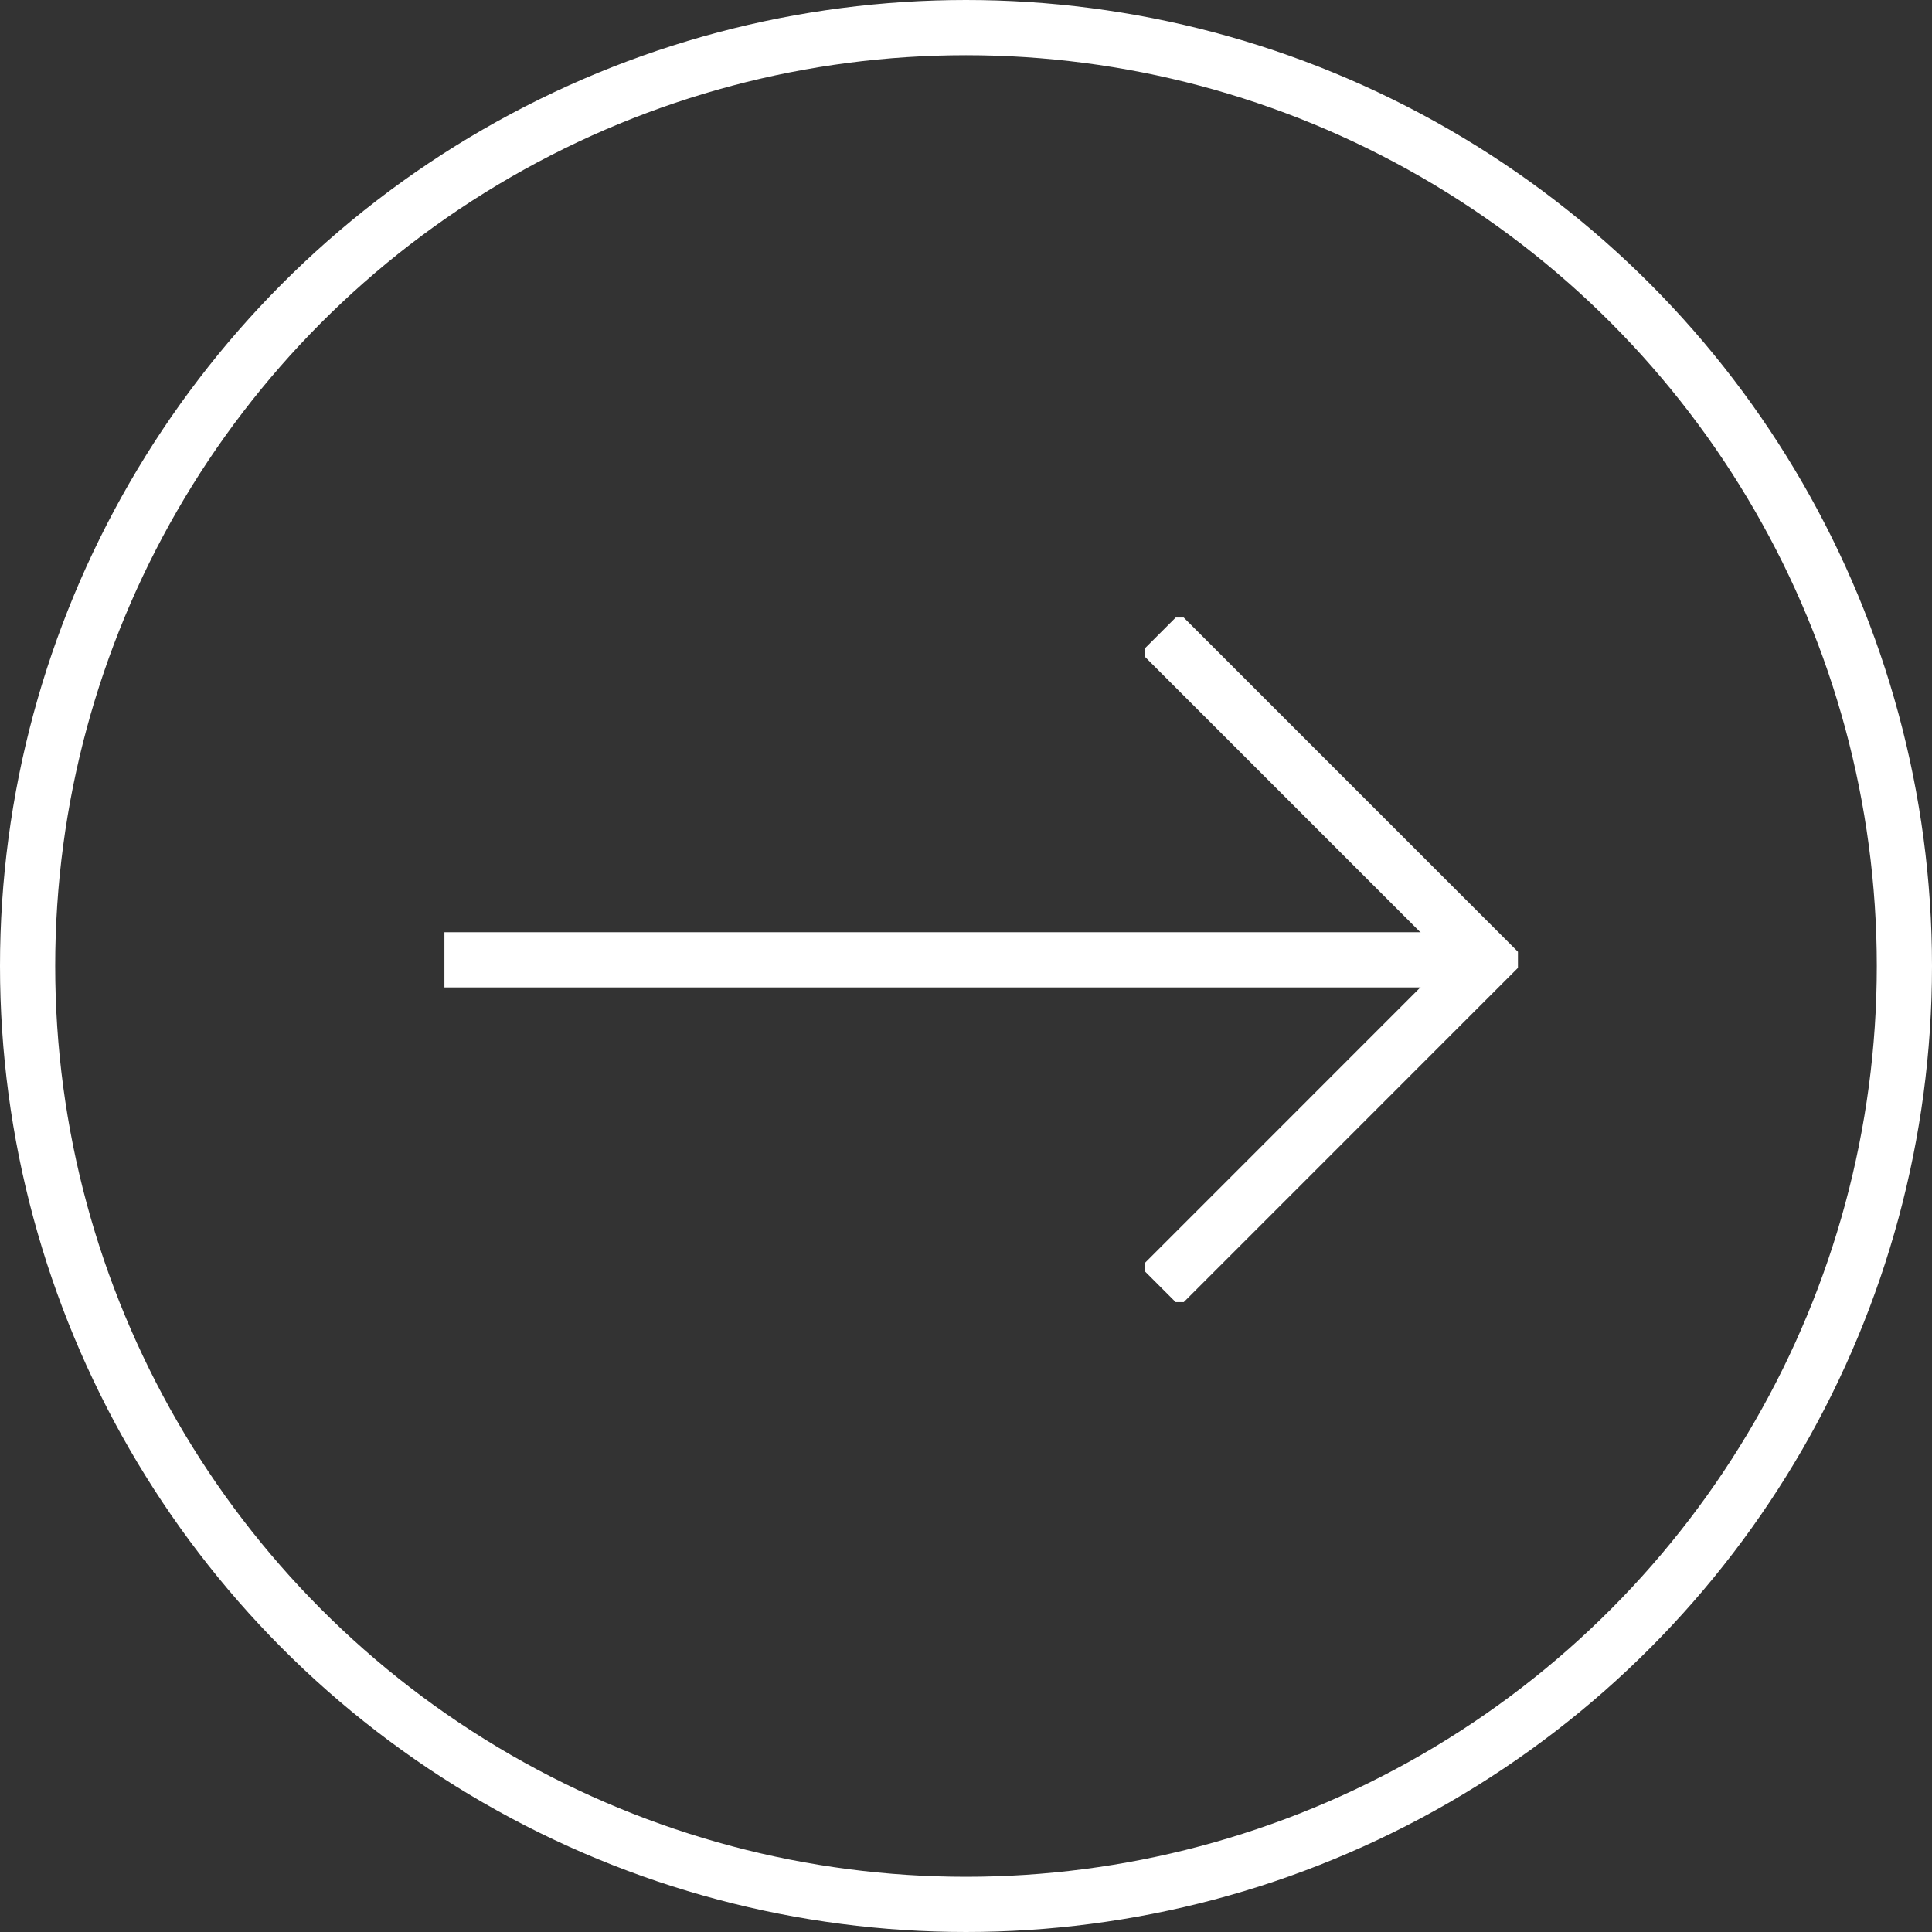 <svg xmlns="http://www.w3.org/2000/svg" xmlns:xlink="http://www.w3.org/1999/xlink" width="35" height="35" viewBox="0 0 35 35">
  <rect x="0" y="0" width="35" height="35" fill="#333333" stroke="none"/>
  <defs>
    <clipPath id="clip-path">
      <rect id="Rectangle_1368" data-name="Rectangle 1368" width="6.762" height="12.402" fill="none"/>
    </clipPath>
  </defs>
  <g id="Group_1522" data-name="Group 1522" transform="translate(-0.061)">
    <g id="Ellipse_288" data-name="Ellipse 288" transform="translate(0.061)" fill="none" stroke="#fff" stroke-width="1">
      <circle cx="17.5" cy="17.5" r="17.5" stroke="none"/>
      <circle cx="17.5" cy="17.5" r="17" fill="none"/>
    </g>
    <g id="Group_1312" data-name="Group 1312" transform="translate(8.112 11.187)">
      <line id="Line_200" data-name="Line 200" x2="18.257" transform="translate(0 6.201)" fill="none" stroke="#fff" stroke-width="1"/>
      <g id="Group_1311" data-name="Group 1311" transform="translate(12.686 0)">
        <g id="Group_1310" data-name="Group 1310" clip-path="url(#clip-path)">
          <path id="Path_3271" data-name="Path 3271" d="M.354.354l5.92,5.92L.354,12.195" transform="translate(-0.073 -0.073)" fill="none" stroke="#fff" stroke-width="1"/>
        </g>
      </g>
    </g>
  </g>
</svg>
